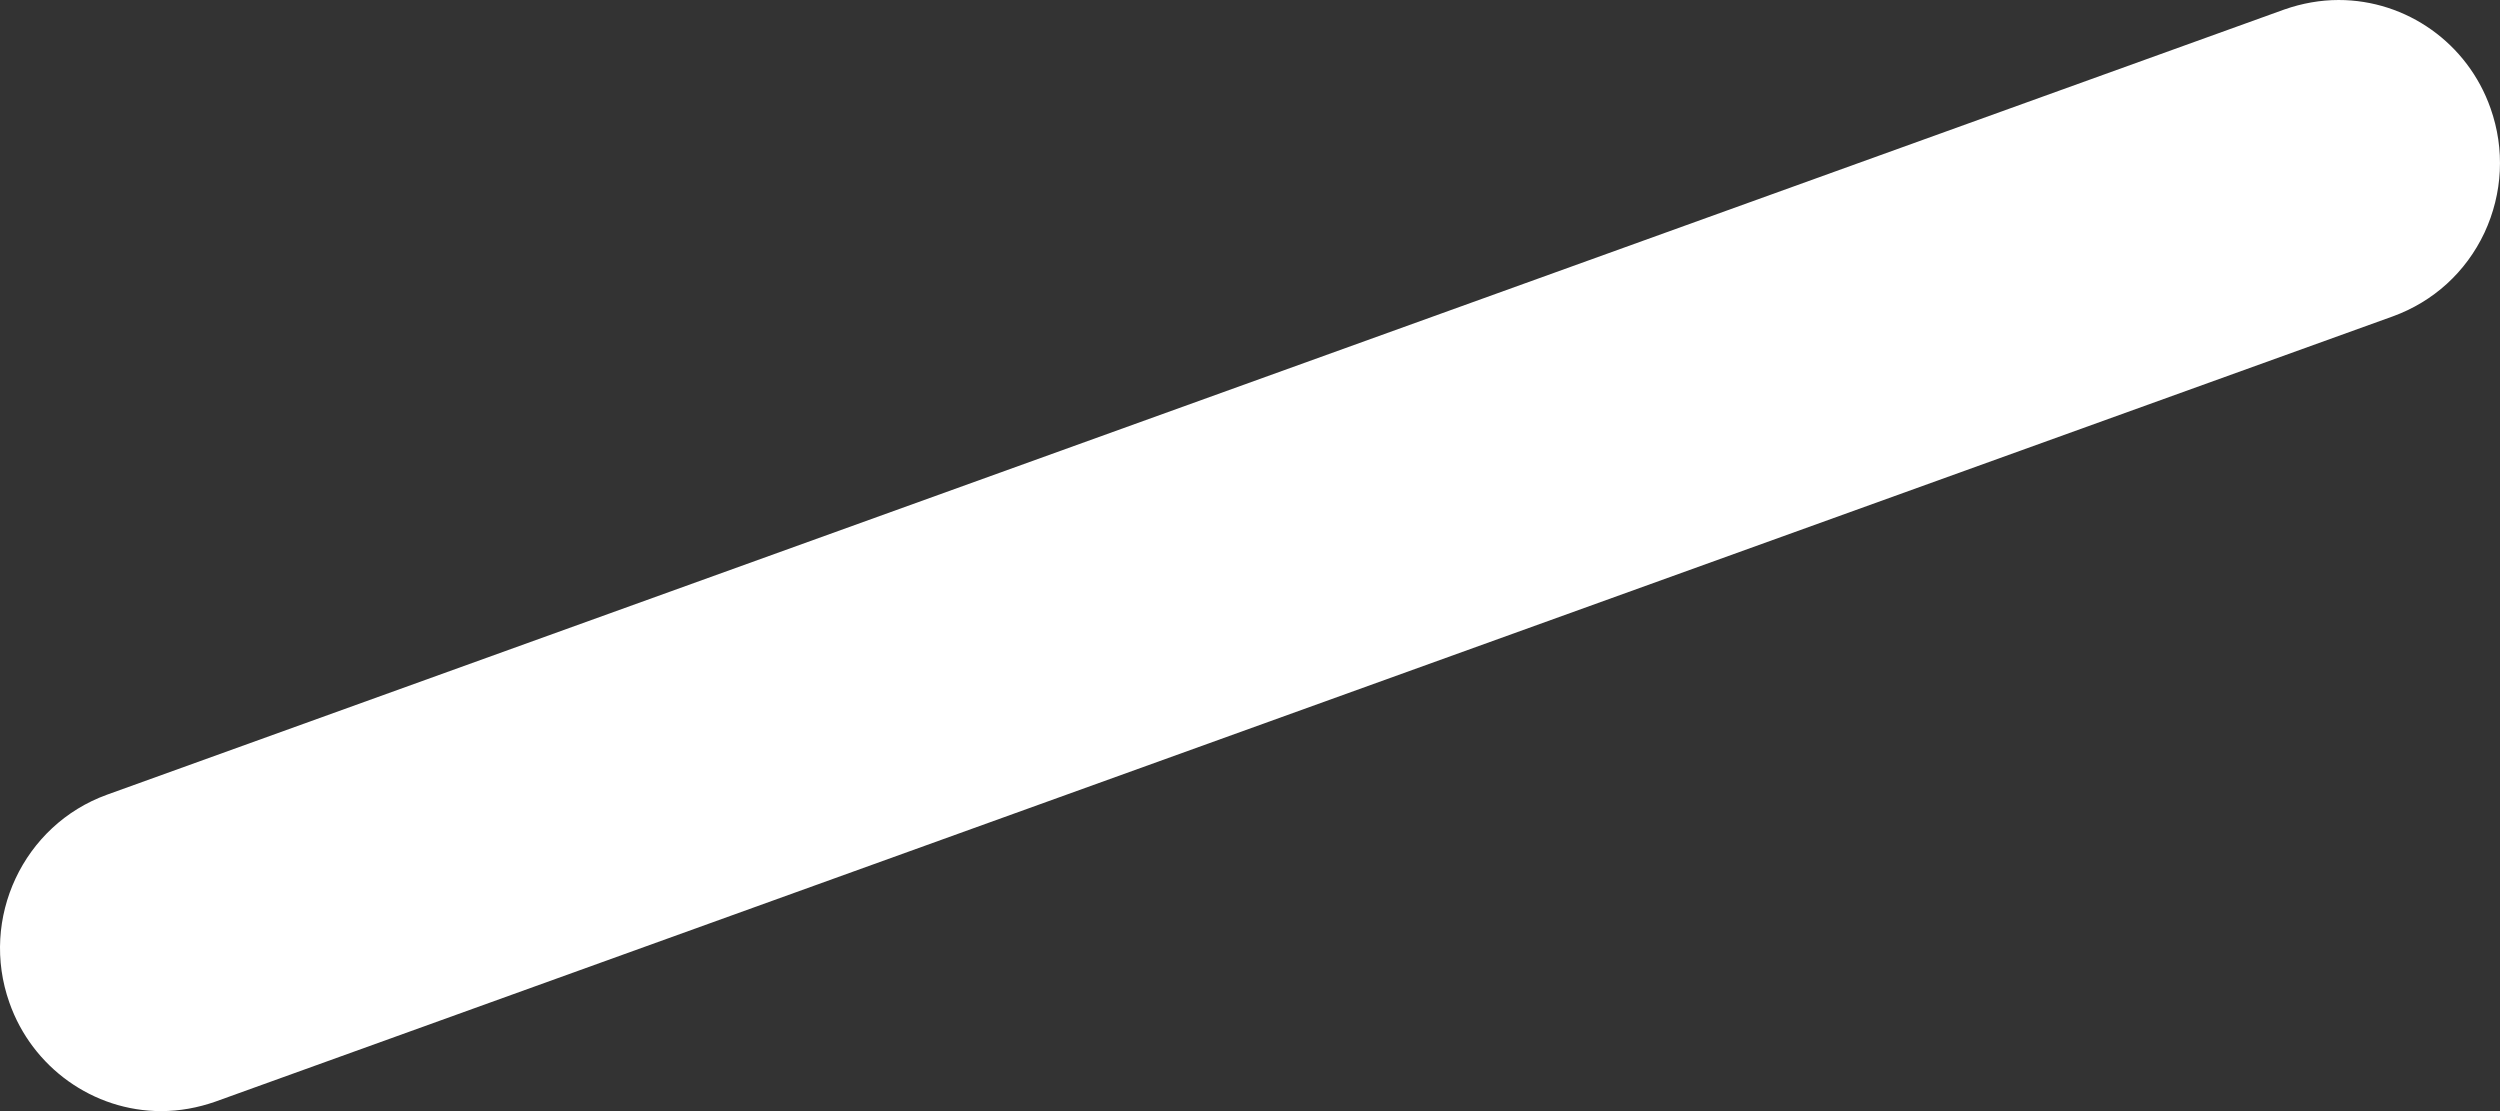 ﻿<?xml version="1.0" encoding="utf-8"?>
<svg version="1.1" xmlns:xlink="http://www.w3.org/1999/xlink" width="9px" height="4px" xmlns="http://www.w3.org/2000/svg">
  <rect width="100%" height="100%" fill="#333333" stroke="none"/>
  <g transform="matrix(1 0 0 1 -1680 -1279 )">
    <path d="M 0.775 3.966  C 0.712 3.988  0.647 4  0.58 4  C 0.336 4  0.116 3.843  0.034 3.61  C -0.074 3.306  0.084 2.97  0.385 2.861  C 0.385 2.861  8.224 0.034  8.224 0.034  C 8.287 0.012  8.353 0  8.419 0  C 8.664 0  8.884 0.156  8.966 0.39  C 9.018 0.537  9.01 0.696  8.944 0.838  C 8.877 0.98  8.76 1.086  8.614 1.139  C 8.614 1.139  0.775 3.966  0.775 3.966  Z " fill-rule="nonzero" fill="#ffffff" stroke="none" transform="matrix(1 0 0 1 1680 1279 )" />
  </g>
</svg>